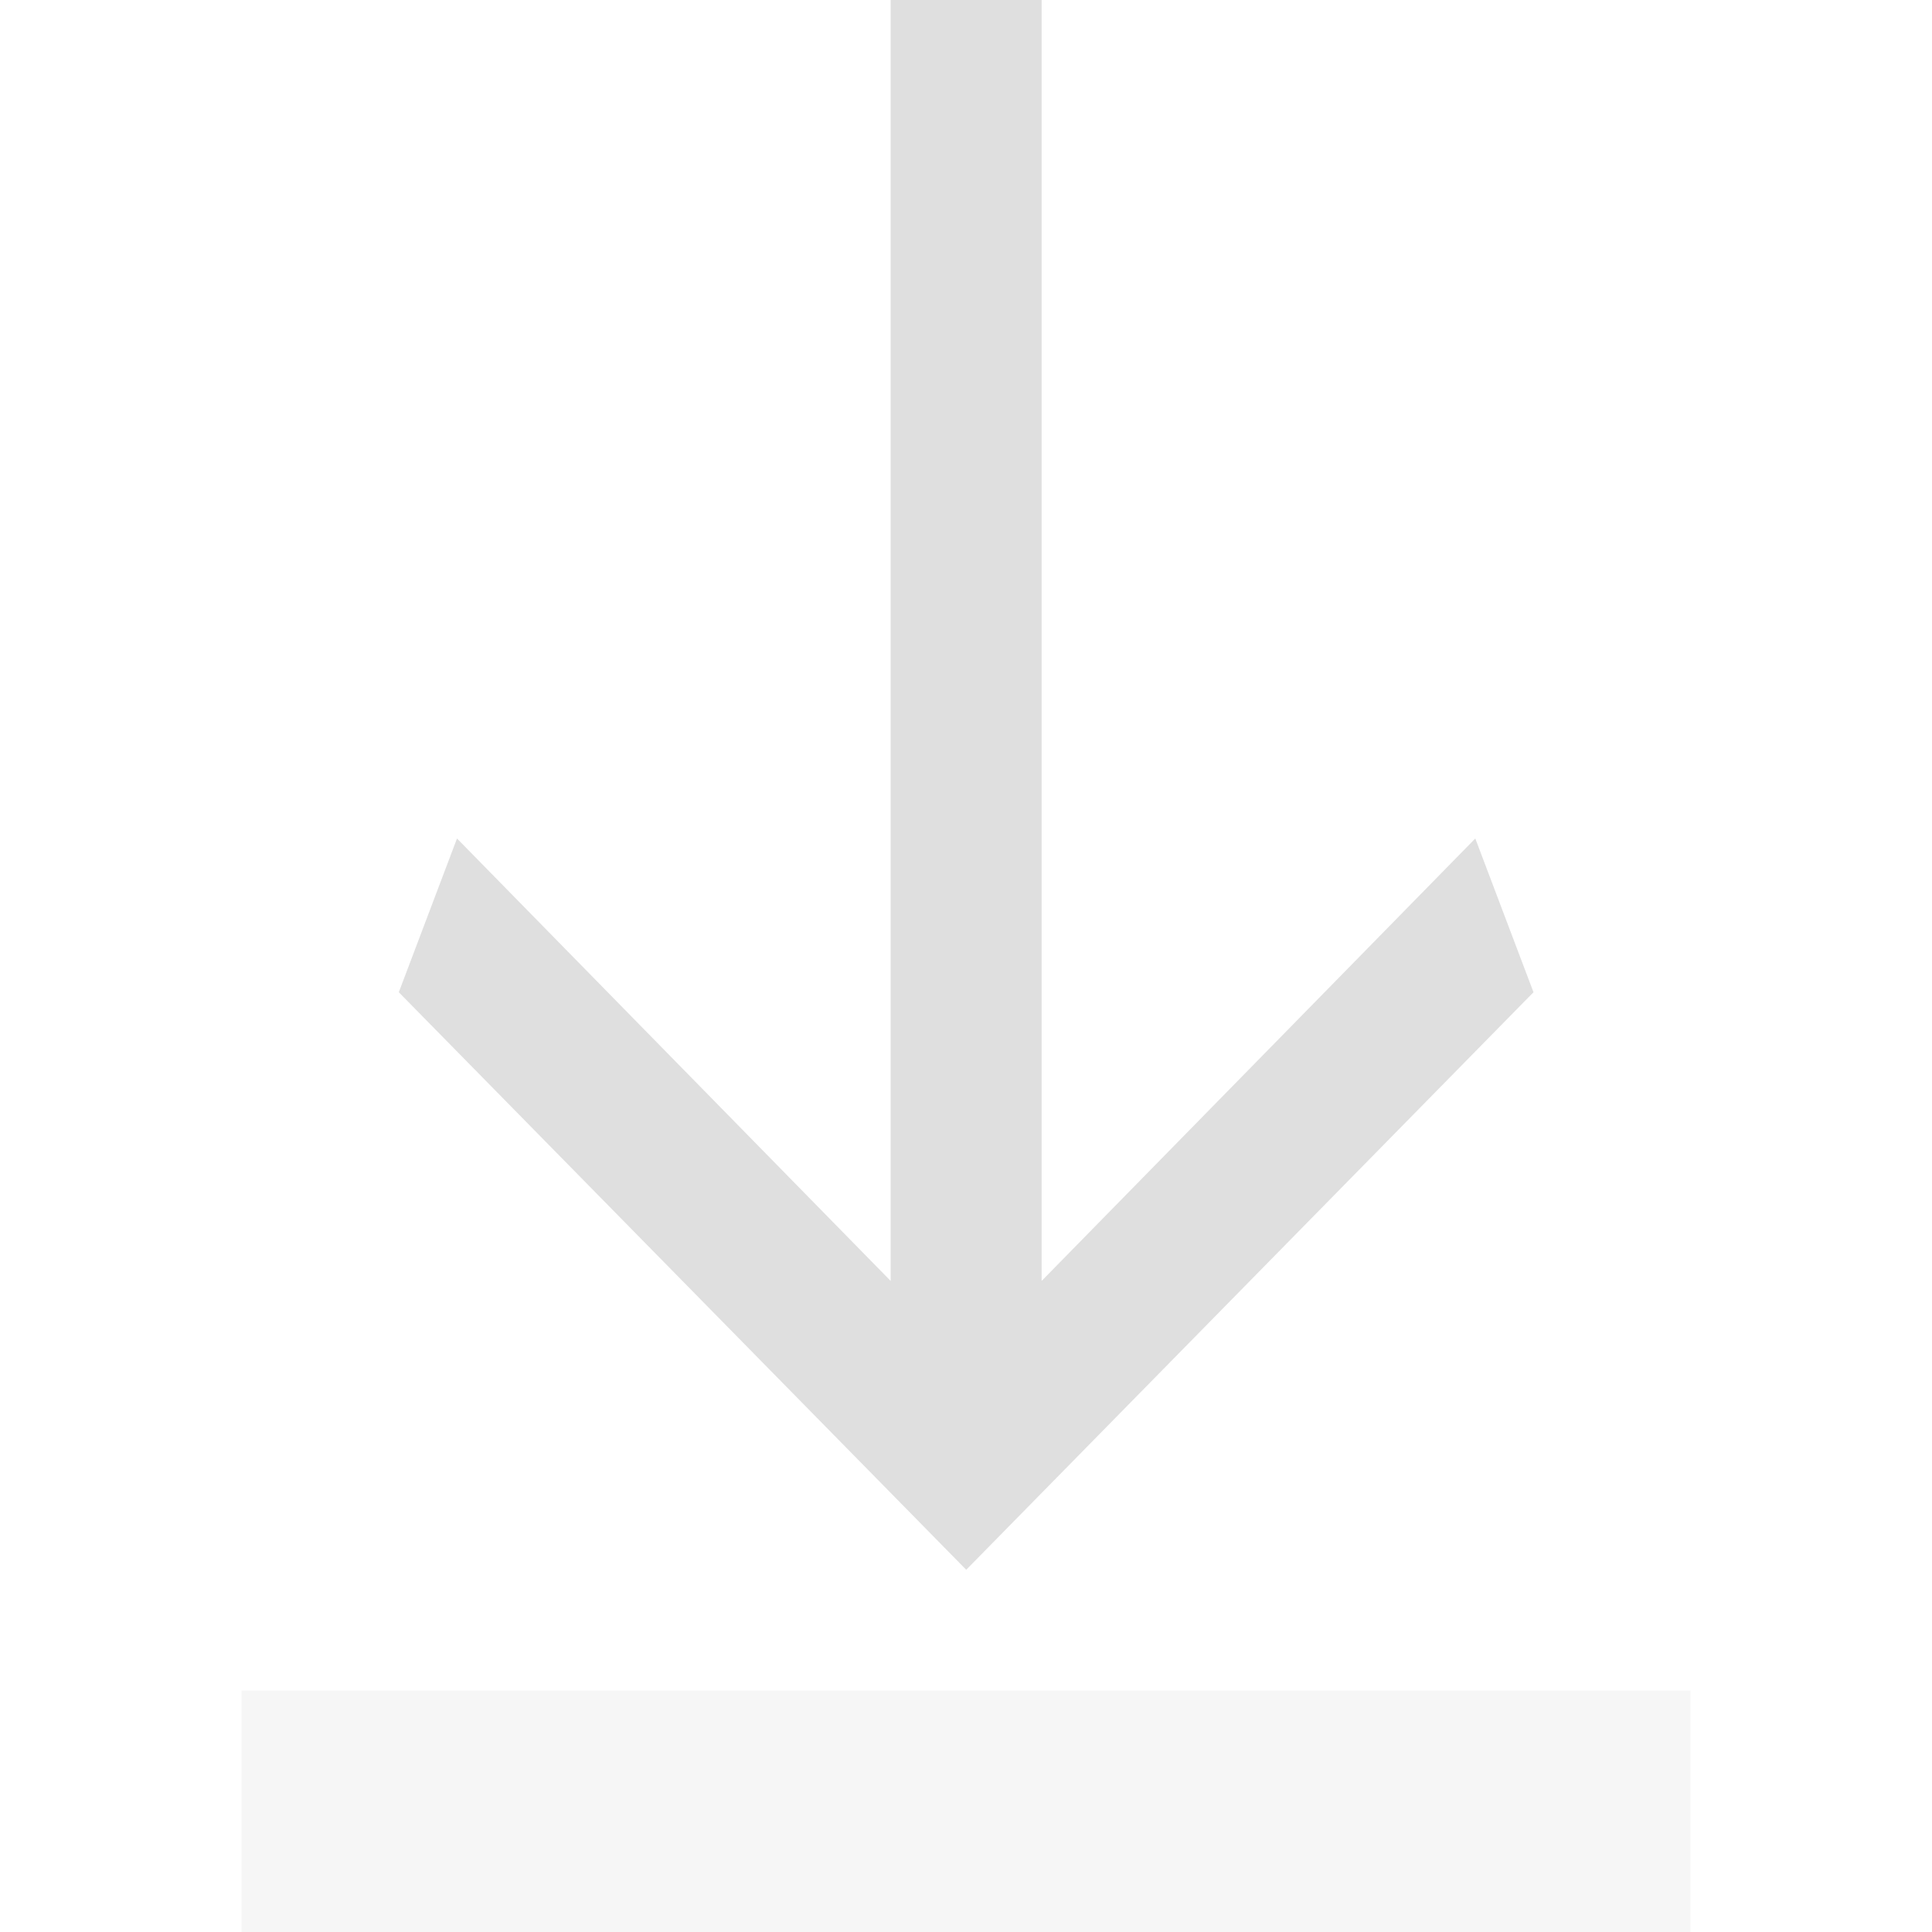 <svg style="clip-rule:evenodd;fill-rule:evenodd;stroke-linejoin:round;stroke-miterlimit:2" viewBox="0 0 16 16" xmlns="http://www.w3.org/2000/svg">
 <rect x="2" y="14" width="12" height="2" fill-opacity=".3" fill="#dfdfdf"/>
 <g id="Down" transform="matrix(7.75799e-17 1.267 -1.208 7.39757e-17 18.898 .22)">
  <path d="m8.199 8.503-2.892-2.973 1.005-0.399 3.775 3.889-3.775 3.89-1.005-0.399 2.892-2.973h-8.373v-1.035h8.373z" fill="#dfdfdf"/>
 </g>
</svg>
